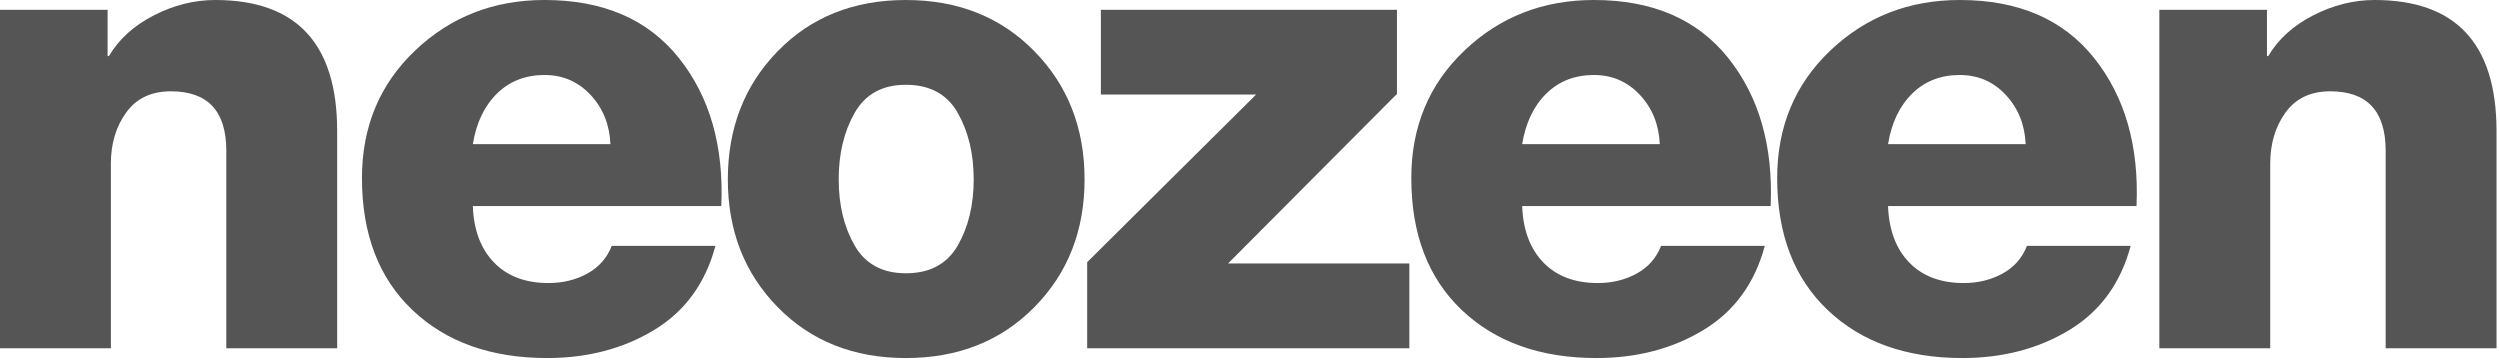<?xml version="1.0" encoding="UTF-8" standalone="no"?><!DOCTYPE svg PUBLIC "-//W3C//DTD SVG 1.1//EN" "http://www.w3.org/Graphics/SVG/1.1/DTD/svg11.dtd"><svg width="100%" height="100%" viewBox="0 0 575 83" version="1.1" xmlns="http://www.w3.org/2000/svg" xmlns:xlink="http://www.w3.org/1999/xlink" xml:space="preserve" xmlns:serif="http://www.serif.com/" style="fill-rule:evenodd;clip-rule:evenodd;stroke-linejoin:round;stroke-miterlimit:1.414;"><path d="M0,80.1l0,-77.85l24.75,0l0,10.65l0.3,0c2.3,-3.9 5.75,-7.025 10.35,-9.375c4.6,-2.35 9.3,-3.525 14.1,-3.525c18.7,0 28.05,10.05 28.05,30.15l0,49.95l-25.5,0l0,-37.65l0,-7.8c0,-9.1 -4.25,-13.65 -12.75,-13.65c-4.5,0 -7.925,1.625 -10.275,4.875c-2.35,3.25 -3.525,7.175 -3.525,11.775l0,42.45l-25.5,0Z" style="fill:#555;fill-rule:nonzero;"/><path d="M165.9,47.4l-57.15,0c0.2,5.5 1.825,9.825 4.875,12.975c3.05,3.15 7.225,4.725 12.525,4.725c3.3,0 6.275,-0.725 8.925,-2.175c2.65,-1.45 4.525,-3.575 5.625,-6.375l23.85,0c-2.3,8.6 -7,15.05 -14.1,19.35c-7.1,4.3 -15.3,6.45 -24.6,6.45c-12.9,0 -23.225,-3.675 -30.975,-11.025c-7.75,-7.35 -11.625,-17.475 -11.625,-30.375c0,-11.8 4.075,-21.575 12.225,-29.325c8.15,-7.75 18.075,-11.625 29.775,-11.625c13.5,0 23.8,4.45 30.9,13.35c7.1,8.9 10.35,20.25 9.75,34.05Zm-57.15,-14.25l31.65,0c-0.2,-4.5 -1.725,-8.275 -4.575,-11.325c-2.85,-3.05 -6.375,-4.575 -10.575,-4.575c-4.4,0 -8.05,1.425 -10.95,4.275c-2.9,2.85 -4.75,6.725 -5.55,11.625Z" style="fill:#555;fill-rule:nonzero;"/><path d="M178.875,70.65c-7.65,-7.8 -11.475,-17.6 -11.475,-29.4c0,-11.8 3.825,-21.625 11.475,-29.475c7.65,-7.85 17.475,-11.775 29.475,-11.775c12,0 21.85,3.925 29.55,11.775c7.7,7.85 11.55,17.675 11.55,29.475c0,11.8 -3.85,21.6 -11.55,29.4c-7.7,7.8 -17.55,11.7 -29.55,11.7c-12,0 -21.825,-3.9 -29.475,-11.7Zm17.7,-44.7c-2.45,4.3 -3.675,9.4 -3.675,15.3c0,5.9 1.225,10.975 3.675,15.225c2.45,4.25 6.375,6.375 11.775,6.375c5.5,0 9.475,-2.125 11.925,-6.375c2.45,-4.25 3.675,-9.325 3.675,-15.225c0,-5.9 -1.225,-11 -3.675,-15.3c-2.45,-4.3 -6.425,-6.45 -11.925,-6.45c-5.4,0 -9.325,2.15 -11.775,6.45Z" style="fill:#555;fill-rule:nonzero;"/><path d="M250.05,80.1l0,-19.8l38.85,-38.55l-35.7,0l0,-19.5l68.1,0l0,19.35l-38.85,39l41.7,0l0,19.5l-74.1,0Z" style="fill:#555;fill-rule:nonzero;"/><path d="M407.25,47.4l-57.15,0c0.2,5.5 1.825,9.825 4.875,12.975c3.05,3.15 7.225,4.725 12.525,4.725c3.3,0 6.275,-0.725 8.925,-2.175c2.65,-1.45 4.525,-3.575 5.625,-6.375l23.85,0c-2.3,8.6 -7,15.05 -14.1,19.35c-7.1,4.3 -15.3,6.45 -24.6,6.45c-12.9,0 -23.225,-3.675 -30.975,-11.025c-7.75,-7.35 -11.625,-17.475 -11.625,-30.375c0,-11.8 4.075,-21.575 12.225,-29.325c8.15,-7.75 18.075,-11.625 29.775,-11.625c13.5,0 23.8,4.45 30.9,13.35c7.1,8.9 10.35,20.25 9.75,34.05Zm-57.15,-14.25l31.65,0c-0.2,-4.5 -1.725,-8.275 -4.575,-11.325c-2.85,-3.05 -6.375,-4.575 -10.575,-4.575c-4.4,0 -8.05,1.425 -10.95,4.275c-2.9,2.85 -4.75,6.725 -5.55,11.625Z" style="fill:#555;fill-rule:nonzero;"/><path d="M491.4,47.4l-57.15,0c0.2,5.5 1.825,9.825 4.875,12.975c3.05,3.15 7.225,4.725 12.525,4.725c3.3,0 6.275,-0.725 8.925,-2.175c2.65,-1.45 4.525,-3.575 5.625,-6.375l23.85,0c-2.3,8.6 -7,15.05 -14.1,19.35c-7.1,4.3 -15.3,6.45 -24.6,6.45c-12.9,0 -23.225,-3.675 -30.975,-11.025c-7.75,-7.35 -11.625,-17.475 -11.625,-30.375c0,-11.8 4.075,-21.575 12.225,-29.325c8.15,-7.75 18.075,-11.625 29.775,-11.625c13.5,0 23.8,4.45 30.9,13.35c7.1,8.9 10.35,20.25 9.75,34.05Zm-57.15,-14.25l31.65,0c-0.2,-4.5 -1.725,-8.275 -4.575,-11.325c-2.85,-3.05 -6.375,-4.575 -10.575,-4.575c-4.4,0 -8.05,1.425 -10.95,4.275c-2.9,2.85 -4.75,6.725 -5.55,11.625Z" style="fill:#555;fill-rule:nonzero;"/><path d="M496.65,80.1l0,-77.85l24.75,0l0,10.65l0.3,0c2.3,-3.9 5.75,-7.025 10.35,-9.375c4.6,-2.35 9.3,-3.525 14.1,-3.525c18.7,0 28.05,10.05 28.05,30.15l0,49.95l-25.5,0l0,-37.65l0,-7.8c0,-9.1 -4.25,-13.65 -12.75,-13.65c-4.5,0 -7.925,1.625 -10.275,4.875c-2.35,3.25 -3.525,7.175 -3.525,11.775l0,42.45l-25.5,0Z" style="fill:#555;fill-rule:nonzero;"/></svg>